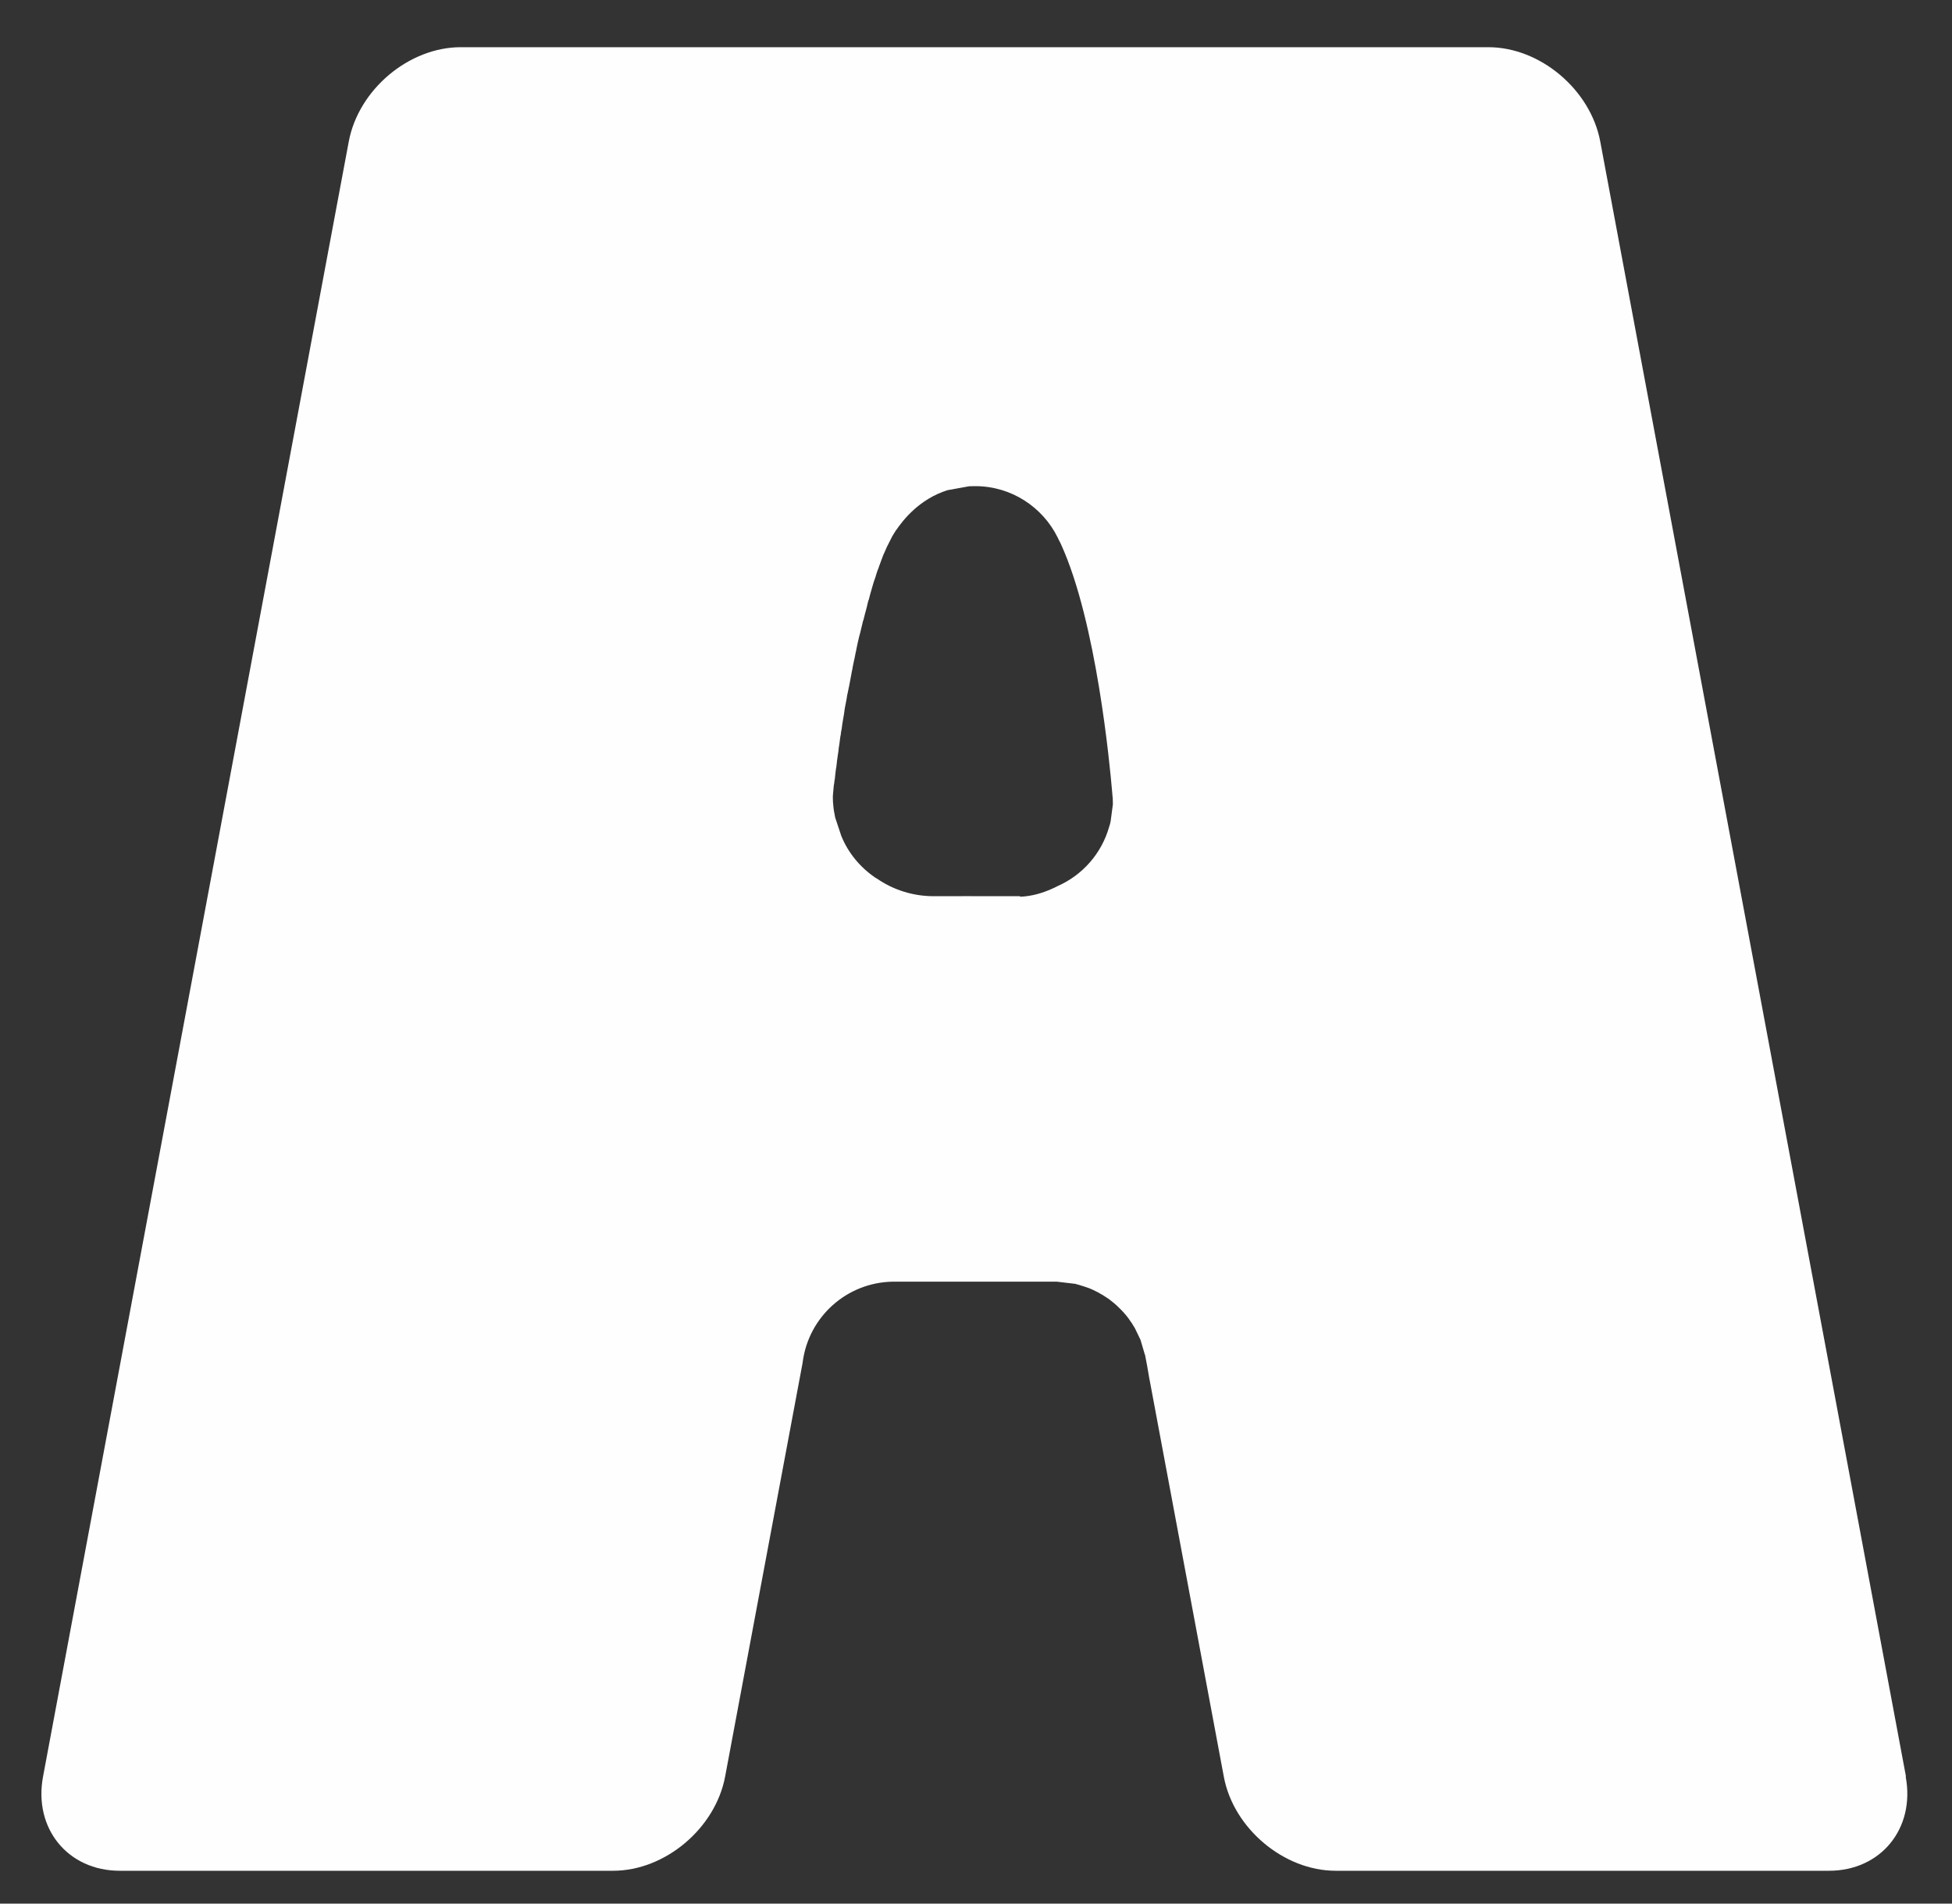 <?xml version="1.0" encoding="UTF-8"?> <svg xmlns="http://www.w3.org/2000/svg" width="40" height="39" viewBox="0 0 40 39" fill="none"><rect x="0" y="0" width="40" height="39" fill="#333333" stroke="none"/><path d="M20.892 18.361H20.7C20.024 18.358 19.491 18.361 19.137 18.361C18.706 18.361 18.302 18.23 17.967 17.998L17.938 17.982C17.627 17.77 17.379 17.474 17.238 17.121L17.115 16.751L17.109 16.722L17.106 16.703C17.061 16.491 17.067 16.337 17.067 16.308L17.07 16.269L17.086 16.092L17.09 16.07L17.093 16.057L17.102 15.98L17.106 15.967L17.119 15.845L17.122 15.822L17.128 15.771L17.131 15.748L17.135 15.732L17.148 15.629L17.151 15.594L17.164 15.504V15.501L17.176 15.421L17.183 15.372L17.189 15.311L17.196 15.276V15.27L17.205 15.208L17.212 15.15L17.221 15.086L17.225 15.067L17.228 15.057L17.234 15.003L17.247 14.935L17.26 14.839L17.266 14.8L17.279 14.723L17.295 14.63L17.299 14.601L17.311 14.514L17.328 14.424L17.331 14.411L17.35 14.309L17.363 14.225L17.366 14.222L17.379 14.154V14.151L17.382 14.145L17.389 14.106L17.392 14.087L17.395 14.08L17.398 14.067L17.405 14.029L17.43 13.897L17.437 13.858L17.44 13.846L17.456 13.756L17.466 13.711L17.472 13.675L17.475 13.656L17.495 13.56L17.501 13.531L17.508 13.502L17.514 13.473L17.533 13.376L17.537 13.357L17.543 13.335L17.549 13.299L17.569 13.203L17.572 13.19L17.575 13.174L17.585 13.132L17.607 13.036L17.61 13.026L17.614 13.013L17.627 12.965L17.649 12.872L17.652 12.859L17.665 12.808L17.684 12.724V12.721L17.688 12.718V12.714L17.691 12.711L17.704 12.66L17.729 12.56L17.742 12.515L17.762 12.438L17.765 12.431V12.422L17.768 12.412L17.774 12.386L17.787 12.332L17.8 12.287H17.803L17.806 12.274L17.826 12.197L17.839 12.149L17.864 12.062L17.874 12.027L17.909 11.908L17.916 11.892L17.948 11.798V11.795L17.954 11.773L17.983 11.686L17.993 11.66L18.003 11.638L18.006 11.625L18.022 11.58L18.032 11.554L18.06 11.477L18.07 11.451L18.099 11.374L18.105 11.358L18.112 11.345L18.115 11.339L18.138 11.287L18.144 11.274L18.17 11.213L18.176 11.201L18.285 10.985L18.366 10.854H18.369C18.504 10.657 18.835 10.227 19.414 10.043L19.873 9.96V9.963L19.944 9.96H19.979H19.986C20.722 9.96 21.362 10.387 21.67 11.005L21.699 11.066L21.702 11.072L21.715 11.095L21.741 11.149C22.471 12.746 22.744 15.691 22.789 16.214L22.799 16.33L22.802 16.349V16.356L22.805 16.478L22.76 16.819L22.747 16.88L22.728 16.941C22.573 17.487 22.181 17.931 21.667 18.156L21.612 18.184L21.561 18.207C21.355 18.3 21.14 18.361 20.915 18.371L20.892 18.361ZM39.057 36.398L32.792 2.899C32.593 1.838 31.561 0.967 30.5 0.967C23.48 0.967 16.46 0.967 9.442 0.967C8.378 0.967 7.347 1.835 7.147 2.899L0.882 36.398C0.683 37.459 1.39 38.327 2.454 38.327H12.564C13.628 38.327 14.659 37.459 14.859 36.398L16.444 27.936V27.933L16.45 27.897C16.572 26.981 17.347 26.274 18.295 26.258H18.356C19.439 26.258 20.523 26.258 21.606 26.258H21.657L22.037 26.303L22.056 26.309L22.127 26.329L22.156 26.338L22.22 26.358L22.255 26.37L22.313 26.39L22.352 26.406L22.41 26.432L22.5 26.477L22.583 26.525H22.586L22.635 26.557L22.689 26.592L22.728 26.618L22.808 26.682L22.811 26.686H22.815L22.905 26.766L22.914 26.776L22.969 26.83L22.985 26.846L23.03 26.894L23.049 26.917L23.085 26.959L23.11 26.991L23.136 27.026L23.171 27.078L23.184 27.094L23.255 27.209L23.371 27.45L23.461 27.756H23.464L23.509 27.994L23.554 28.257L23.557 28.267L25.078 36.398C25.274 37.459 26.309 38.327 27.369 38.327H37.479C38.543 38.327 39.25 37.459 39.051 36.398H39.057Z" fill="#FEFEFE"></path></svg> 